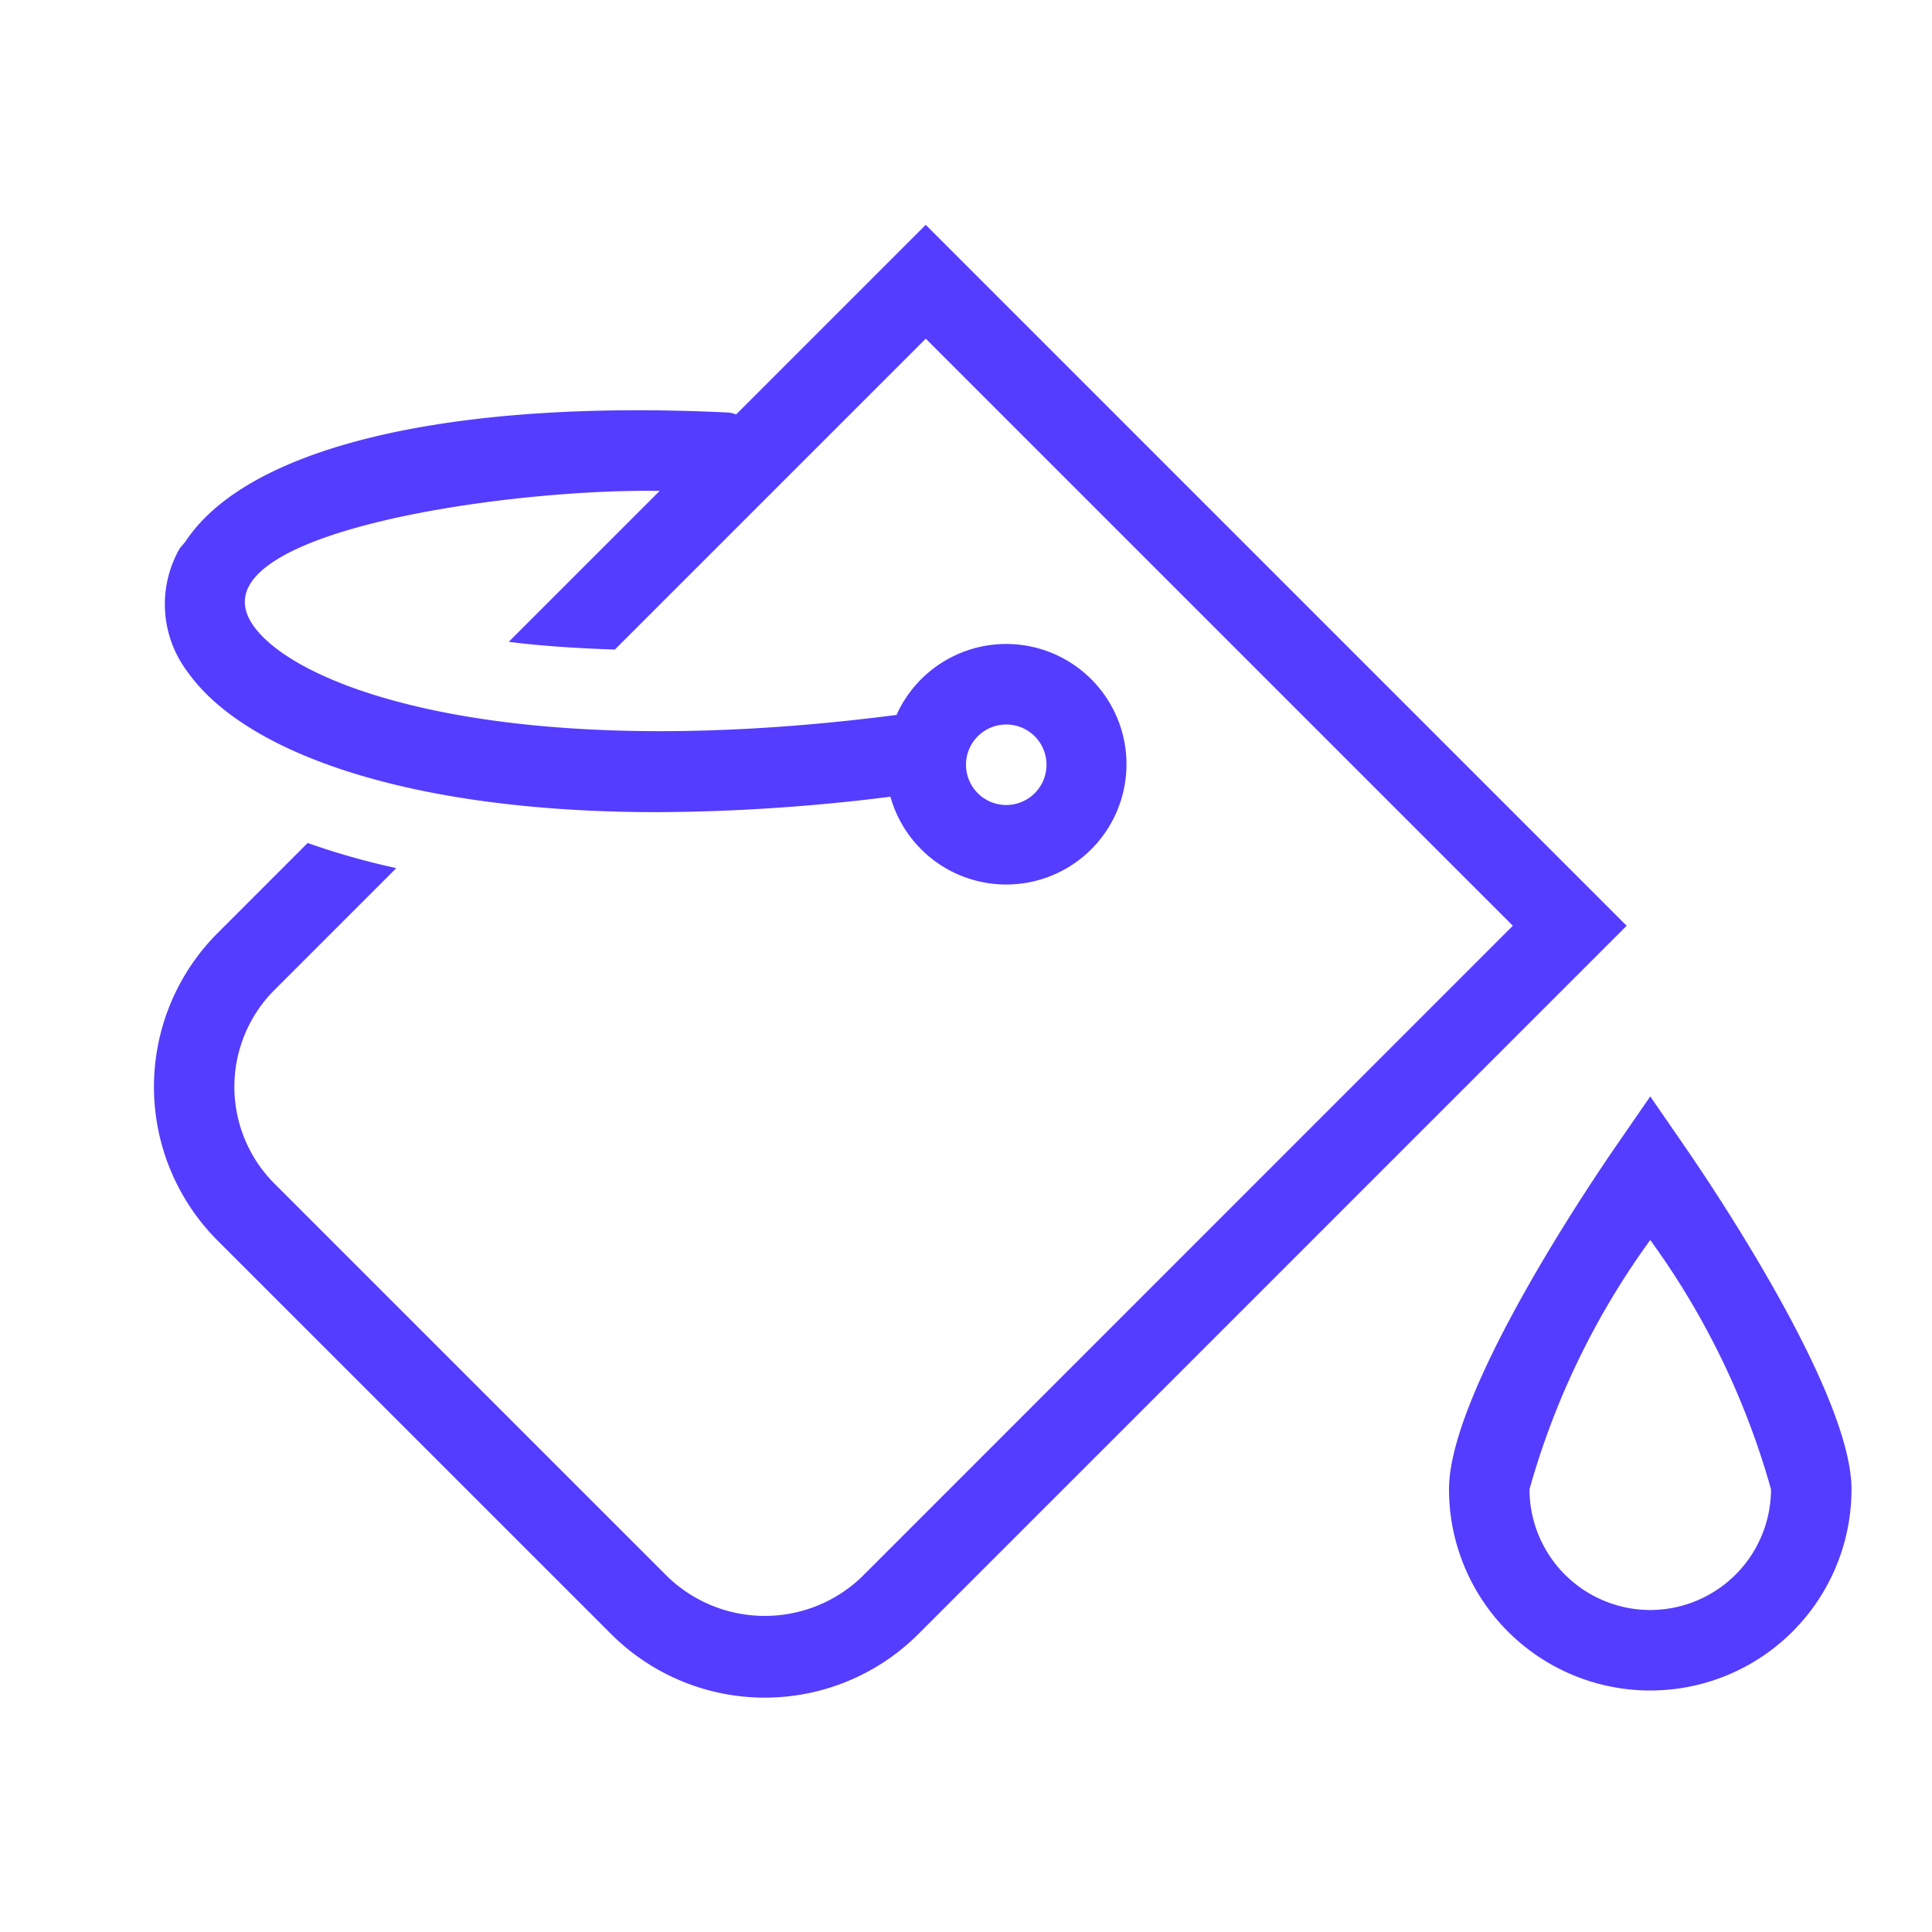 <svg xmlns="http://www.w3.org/2000/svg" width="800px" height="800px" viewBox="0 0 24 24" fill="#543dff"><g id="SVGRepo_bgCarrier" stroke-width="0"></g><g id="SVGRepo_tracerCarrier" stroke-linecap="round" stroke-linejoin="round"></g><g id="SVGRepo_iconCarrier"><path d="M20.911 14.216l-.411-.596-.411.596C19.74 14.72 18 17.3 18 18.5a2.5 2.5 0 0 0 5 0c0-1.2-1.74-3.78-2.089-4.284zM20.5 20a1.502 1.502 0 0 1-1.5-1.5 9.725 9.725 0 0 1 1.5-3.096A9.725 9.725 0 0 1 22 18.5a1.502 1.502 0 0 1-1.5 1.5zm-9-17.207L9.145 5.148a.476.476 0 0 0-.09-.023c-3.475-.17-5.962.425-6.743 1.59-.027.042-.07.077-.092.12a1.394 1.394 0 0 0 .118 1.522c.694.973 2.685 1.732 5.833 1.732a23.887 23.887 0 0 0 2.89-.192 1.494 1.494 0 1 0 .076-1.016c-4.77.618-7.418-.308-7.986-1.104-.812-1.14 3.1-1.71 5.044-1.679L6.32 7.973c.386.05.836.08 1.318.096L11.5 4.207l7.293 7.293-8.09 8.091a1.74 1.74 0 0 1-2.405 0l-4.889-4.888a1.702 1.702 0 0 1 0-2.405l1.514-1.514a9.152 9.152 0 0 1-1.101-.312l-1.12 1.12a2.703 2.703 0 0 0 0 3.818l4.889 4.888a2.7 2.7 0 0 0 3.818 0l8.798-8.798zM12 9.5a.5.5 0 1 1 .5.5.5.5 0 0 1-.5-.5z"></path><path fill="none" d="M0 0h24v24H0z"></path></g></svg>